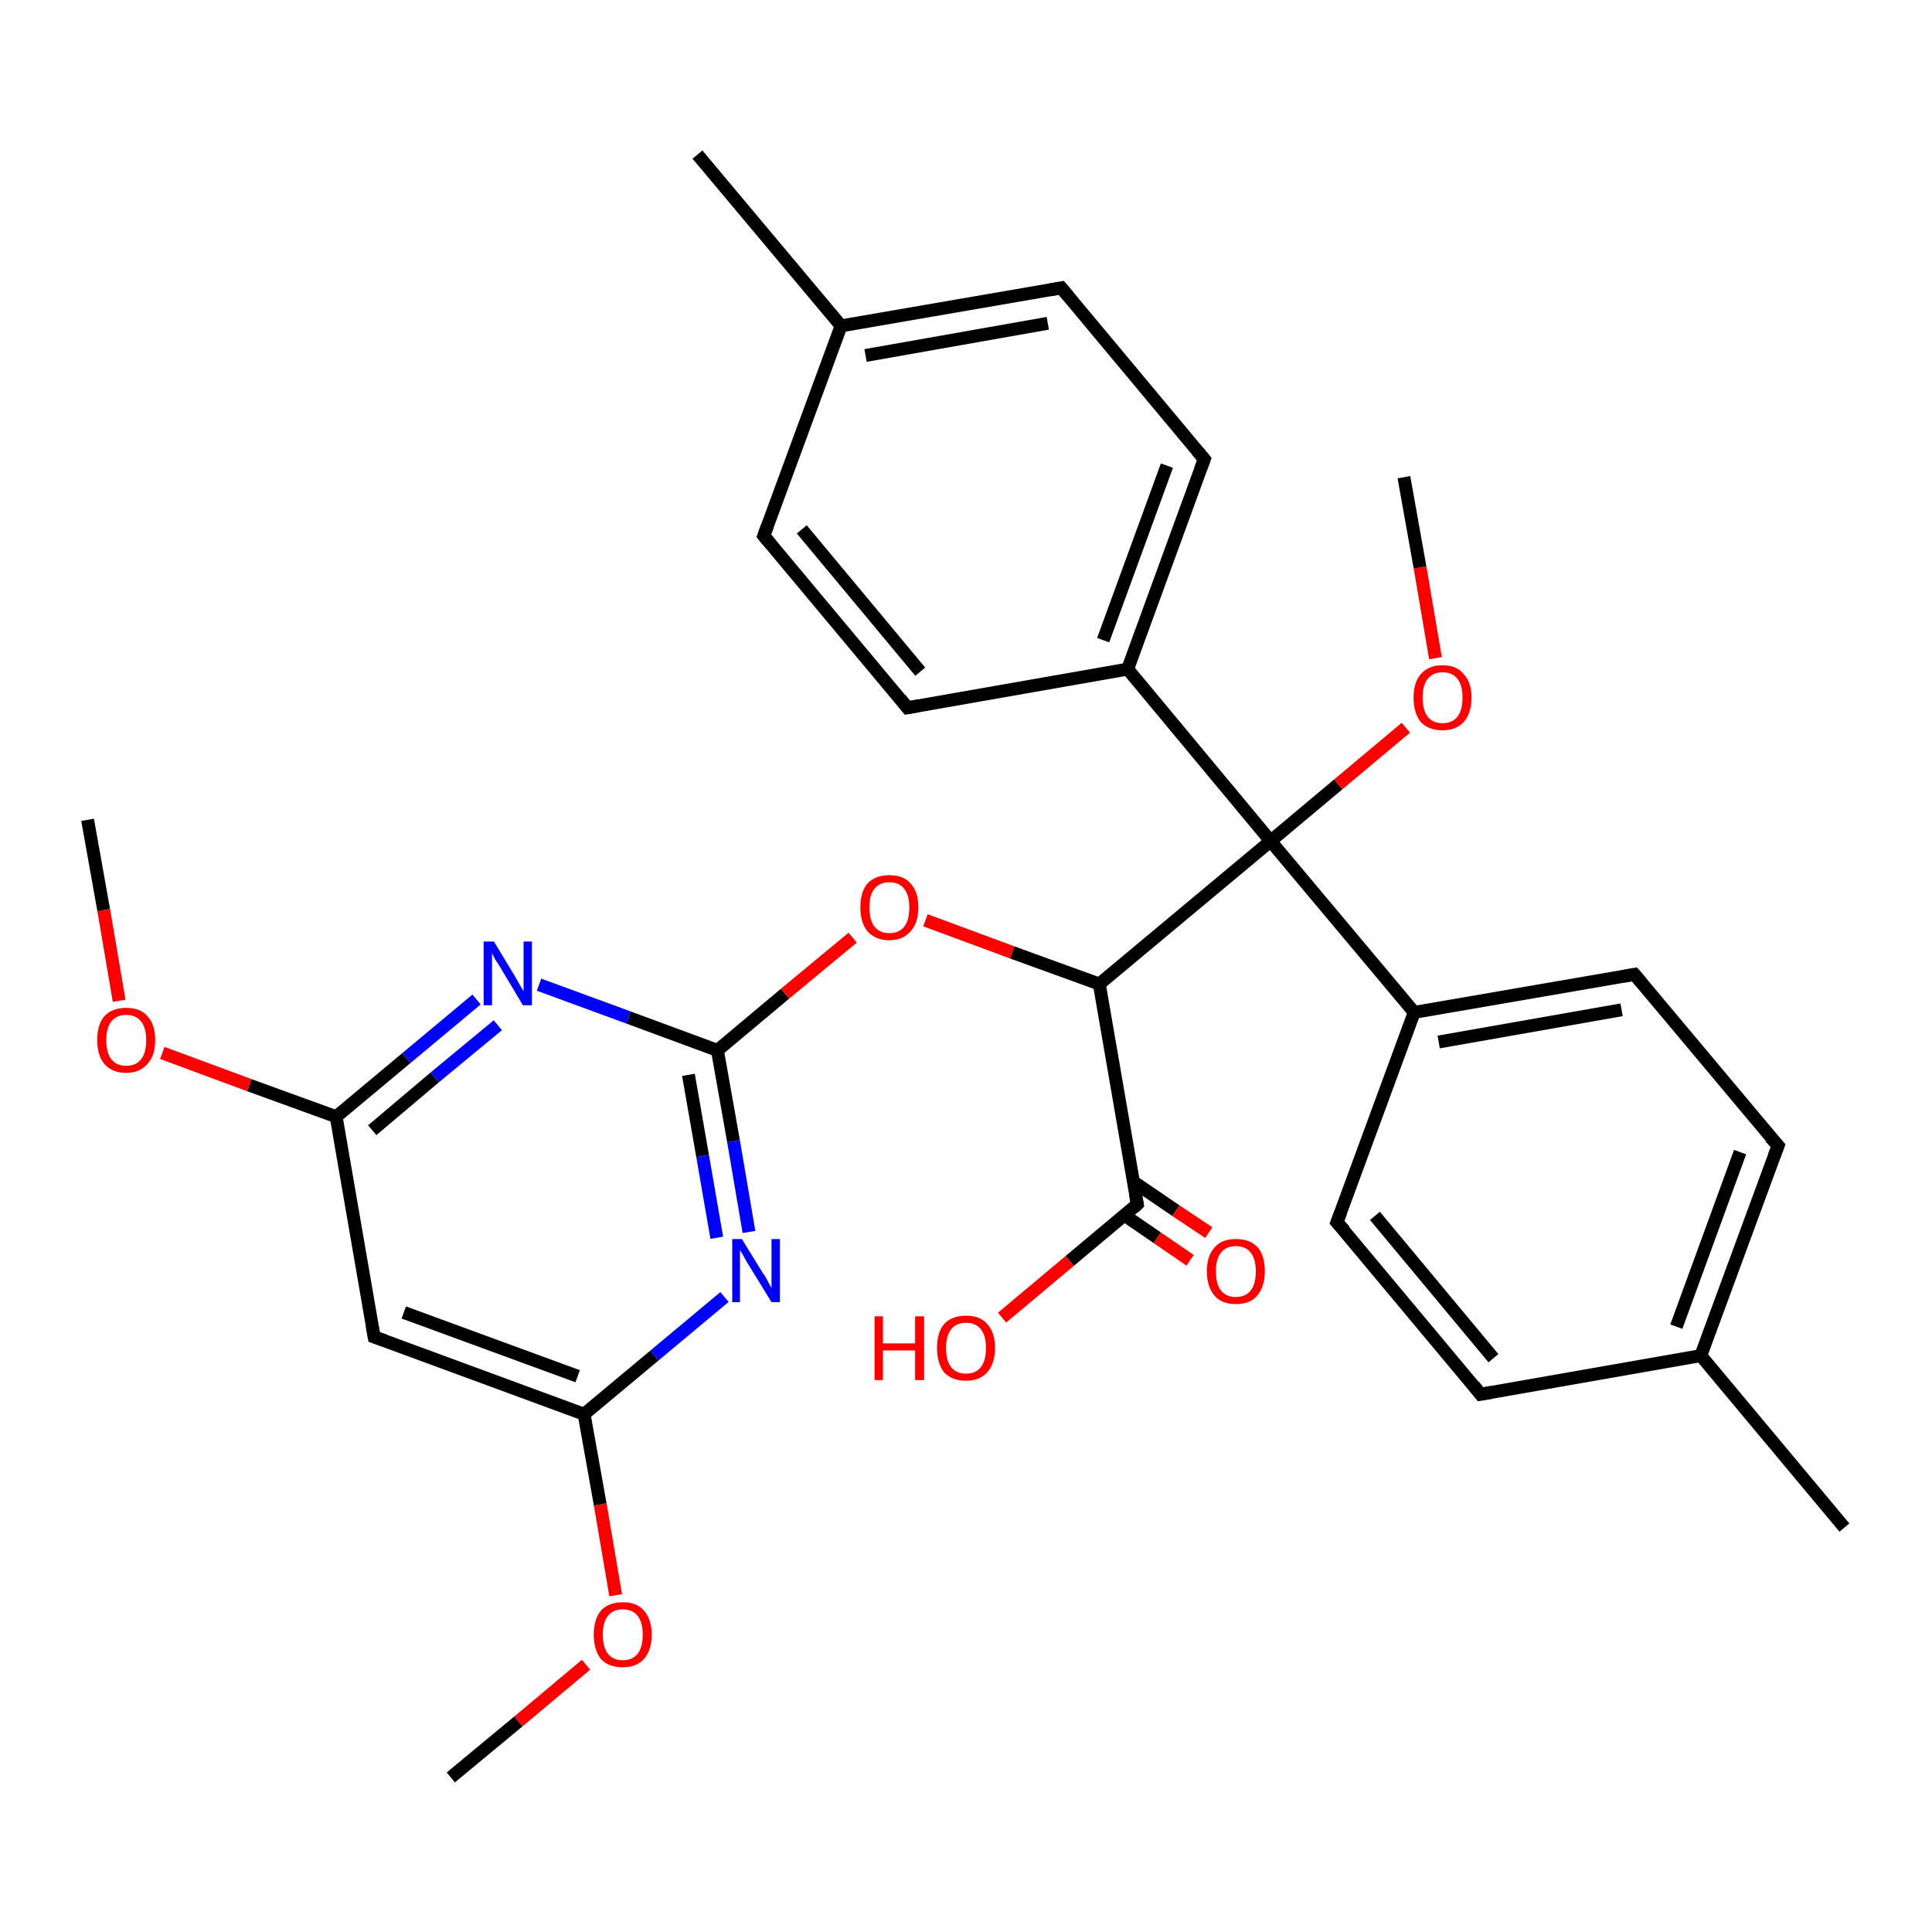 <?xml version='1.0' encoding='iso-8859-1'?>
<svg version='1.1' baseProfile='full'
              xmlns='http://www.w3.org/2000/svg'
                      xmlns:rdkit='http://www.rdkit.org/xml'
                      xmlns:xlink='http://www.w3.org/1999/xlink'
                  xml:space='preserve'
width='300px' height='300px' viewBox='0 0 300 300'>
<!-- END OF HEADER -->
<rect style='opacity:1.0;fill:#FFFFFF;stroke:none' width='300.0' height='300.0' x='0.0' y='0.0'> </rect>
<path class='bond-0 atom-0 atom-1' d='M 70.0,276.0 L 80.5,267.3' style='fill:none;fill-rule:evenodd;stroke:#000000;stroke-width:2.0px;stroke-linecap:butt;stroke-linejoin:miter;stroke-opacity:1' />
<path class='bond-0 atom-0 atom-1' d='M 80.5,267.3 L 91.0,258.5' style='fill:none;fill-rule:evenodd;stroke:#FF0000;stroke-width:2.0px;stroke-linecap:butt;stroke-linejoin:miter;stroke-opacity:1' />
<path class='bond-1 atom-1 atom-2' d='M 95.6,247.7 L 93.2,233.6' style='fill:none;fill-rule:evenodd;stroke:#FF0000;stroke-width:2.0px;stroke-linecap:butt;stroke-linejoin:miter;stroke-opacity:1' />
<path class='bond-1 atom-1 atom-2' d='M 93.2,233.6 L 90.7,219.6' style='fill:none;fill-rule:evenodd;stroke:#000000;stroke-width:2.0px;stroke-linecap:butt;stroke-linejoin:miter;stroke-opacity:1' />
<path class='bond-2 atom-2 atom-3' d='M 90.7,219.6 L 58.1,207.6' style='fill:none;fill-rule:evenodd;stroke:#000000;stroke-width:2.0px;stroke-linecap:butt;stroke-linejoin:miter;stroke-opacity:1' />
<path class='bond-2 atom-2 atom-3' d='M 89.7,213.7 L 62.7,203.8' style='fill:none;fill-rule:evenodd;stroke:#000000;stroke-width:2.0px;stroke-linecap:butt;stroke-linejoin:miter;stroke-opacity:1' />
<path class='bond-3 atom-3 atom-4' d='M 58.1,207.6 L 52.2,173.4' style='fill:none;fill-rule:evenodd;stroke:#000000;stroke-width:2.0px;stroke-linecap:butt;stroke-linejoin:miter;stroke-opacity:1' />
<path class='bond-4 atom-4 atom-5' d='M 52.2,173.4 L 38.7,168.5' style='fill:none;fill-rule:evenodd;stroke:#000000;stroke-width:2.0px;stroke-linecap:butt;stroke-linejoin:miter;stroke-opacity:1' />
<path class='bond-4 atom-4 atom-5' d='M 38.7,168.5 L 25.2,163.5' style='fill:none;fill-rule:evenodd;stroke:#FF0000;stroke-width:2.0px;stroke-linecap:butt;stroke-linejoin:miter;stroke-opacity:1' />
<path class='bond-5 atom-5 atom-6' d='M 18.5,155.4 L 16.1,141.3' style='fill:none;fill-rule:evenodd;stroke:#FF0000;stroke-width:2.0px;stroke-linecap:butt;stroke-linejoin:miter;stroke-opacity:1' />
<path class='bond-5 atom-5 atom-6' d='M 16.1,141.3 L 13.6,127.3' style='fill:none;fill-rule:evenodd;stroke:#000000;stroke-width:2.0px;stroke-linecap:butt;stroke-linejoin:miter;stroke-opacity:1' />
<path class='bond-6 atom-4 atom-7' d='M 52.2,173.4 L 63.1,164.3' style='fill:none;fill-rule:evenodd;stroke:#000000;stroke-width:2.0px;stroke-linecap:butt;stroke-linejoin:miter;stroke-opacity:1' />
<path class='bond-6 atom-4 atom-7' d='M 63.1,164.3 L 74.0,155.2' style='fill:none;fill-rule:evenodd;stroke:#0000FF;stroke-width:2.0px;stroke-linecap:butt;stroke-linejoin:miter;stroke-opacity:1' />
<path class='bond-6 atom-4 atom-7' d='M 57.8,175.5 L 67.5,167.3' style='fill:none;fill-rule:evenodd;stroke:#000000;stroke-width:2.0px;stroke-linecap:butt;stroke-linejoin:miter;stroke-opacity:1' />
<path class='bond-6 atom-4 atom-7' d='M 67.5,167.3 L 77.3,159.2' style='fill:none;fill-rule:evenodd;stroke:#0000FF;stroke-width:2.0px;stroke-linecap:butt;stroke-linejoin:miter;stroke-opacity:1' />
<path class='bond-7 atom-7 atom-8' d='M 83.7,152.9 L 97.6,158.0' style='fill:none;fill-rule:evenodd;stroke:#0000FF;stroke-width:2.0px;stroke-linecap:butt;stroke-linejoin:miter;stroke-opacity:1' />
<path class='bond-7 atom-7 atom-8' d='M 97.6,158.0 L 111.4,163.1' style='fill:none;fill-rule:evenodd;stroke:#000000;stroke-width:2.0px;stroke-linecap:butt;stroke-linejoin:miter;stroke-opacity:1' />
<path class='bond-8 atom-8 atom-9' d='M 111.4,163.1 L 121.9,154.3' style='fill:none;fill-rule:evenodd;stroke:#000000;stroke-width:2.0px;stroke-linecap:butt;stroke-linejoin:miter;stroke-opacity:1' />
<path class='bond-8 atom-8 atom-9' d='M 121.9,154.3 L 132.4,145.6' style='fill:none;fill-rule:evenodd;stroke:#FF0000;stroke-width:2.0px;stroke-linecap:butt;stroke-linejoin:miter;stroke-opacity:1' />
<path class='bond-9 atom-9 atom-10' d='M 143.7,142.9 L 157.2,147.9' style='fill:none;fill-rule:evenodd;stroke:#FF0000;stroke-width:2.0px;stroke-linecap:butt;stroke-linejoin:miter;stroke-opacity:1' />
<path class='bond-9 atom-9 atom-10' d='M 157.2,147.9 L 170.7,152.8' style='fill:none;fill-rule:evenodd;stroke:#000000;stroke-width:2.0px;stroke-linecap:butt;stroke-linejoin:miter;stroke-opacity:1' />
<path class='bond-10 atom-10 atom-11' d='M 170.7,152.8 L 176.6,187.0' style='fill:none;fill-rule:evenodd;stroke:#000000;stroke-width:2.0px;stroke-linecap:butt;stroke-linejoin:miter;stroke-opacity:1' />
<path class='bond-11 atom-11 atom-12' d='M 176.6,187.0 L 166.1,195.8' style='fill:none;fill-rule:evenodd;stroke:#000000;stroke-width:2.0px;stroke-linecap:butt;stroke-linejoin:miter;stroke-opacity:1' />
<path class='bond-11 atom-11 atom-12' d='M 166.1,195.8 L 155.6,204.6' style='fill:none;fill-rule:evenodd;stroke:#FF0000;stroke-width:2.0px;stroke-linecap:butt;stroke-linejoin:miter;stroke-opacity:1' />
<path class='bond-12 atom-11 atom-13' d='M 174.6,188.7 L 179.7,192.2' style='fill:none;fill-rule:evenodd;stroke:#000000;stroke-width:2.0px;stroke-linecap:butt;stroke-linejoin:miter;stroke-opacity:1' />
<path class='bond-12 atom-11 atom-13' d='M 179.7,192.2 L 184.8,195.7' style='fill:none;fill-rule:evenodd;stroke:#FF0000;stroke-width:2.0px;stroke-linecap:butt;stroke-linejoin:miter;stroke-opacity:1' />
<path class='bond-12 atom-11 atom-13' d='M 176.0,183.5 L 182.6,188.0' style='fill:none;fill-rule:evenodd;stroke:#000000;stroke-width:2.0px;stroke-linecap:butt;stroke-linejoin:miter;stroke-opacity:1' />
<path class='bond-12 atom-11 atom-13' d='M 182.6,188.0 L 187.7,191.4' style='fill:none;fill-rule:evenodd;stroke:#FF0000;stroke-width:2.0px;stroke-linecap:butt;stroke-linejoin:miter;stroke-opacity:1' />
<path class='bond-13 atom-10 atom-14' d='M 170.7,152.8 L 197.3,130.6' style='fill:none;fill-rule:evenodd;stroke:#000000;stroke-width:2.0px;stroke-linecap:butt;stroke-linejoin:miter;stroke-opacity:1' />
<path class='bond-14 atom-14 atom-15' d='M 197.3,130.6 L 207.8,121.8' style='fill:none;fill-rule:evenodd;stroke:#000000;stroke-width:2.0px;stroke-linecap:butt;stroke-linejoin:miter;stroke-opacity:1' />
<path class='bond-14 atom-14 atom-15' d='M 207.8,121.8 L 218.3,113.0' style='fill:none;fill-rule:evenodd;stroke:#FF0000;stroke-width:2.0px;stroke-linecap:butt;stroke-linejoin:miter;stroke-opacity:1' />
<path class='bond-15 atom-15 atom-16' d='M 222.9,102.2 L 220.5,88.1' style='fill:none;fill-rule:evenodd;stroke:#FF0000;stroke-width:2.0px;stroke-linecap:butt;stroke-linejoin:miter;stroke-opacity:1' />
<path class='bond-15 atom-15 atom-16' d='M 220.5,88.1 L 218.0,74.1' style='fill:none;fill-rule:evenodd;stroke:#000000;stroke-width:2.0px;stroke-linecap:butt;stroke-linejoin:miter;stroke-opacity:1' />
<path class='bond-16 atom-14 atom-17' d='M 197.3,130.6 L 175.1,103.9' style='fill:none;fill-rule:evenodd;stroke:#000000;stroke-width:2.0px;stroke-linecap:butt;stroke-linejoin:miter;stroke-opacity:1' />
<path class='bond-17 atom-17 atom-18' d='M 175.1,103.9 L 187.0,71.3' style='fill:none;fill-rule:evenodd;stroke:#000000;stroke-width:2.0px;stroke-linecap:butt;stroke-linejoin:miter;stroke-opacity:1' />
<path class='bond-17 atom-17 atom-18' d='M 171.3,99.4 L 181.2,72.3' style='fill:none;fill-rule:evenodd;stroke:#000000;stroke-width:2.0px;stroke-linecap:butt;stroke-linejoin:miter;stroke-opacity:1' />
<path class='bond-18 atom-18 atom-19' d='M 187.0,71.3 L 164.8,44.7' style='fill:none;fill-rule:evenodd;stroke:#000000;stroke-width:2.0px;stroke-linecap:butt;stroke-linejoin:miter;stroke-opacity:1' />
<path class='bond-19 atom-19 atom-20' d='M 164.8,44.7 L 130.6,50.6' style='fill:none;fill-rule:evenodd;stroke:#000000;stroke-width:2.0px;stroke-linecap:butt;stroke-linejoin:miter;stroke-opacity:1' />
<path class='bond-19 atom-19 atom-20' d='M 162.7,50.2 L 134.4,55.2' style='fill:none;fill-rule:evenodd;stroke:#000000;stroke-width:2.0px;stroke-linecap:butt;stroke-linejoin:miter;stroke-opacity:1' />
<path class='bond-20 atom-20 atom-21' d='M 130.6,50.6 L 108.3,24.0' style='fill:none;fill-rule:evenodd;stroke:#000000;stroke-width:2.0px;stroke-linecap:butt;stroke-linejoin:miter;stroke-opacity:1' />
<path class='bond-21 atom-20 atom-22' d='M 130.6,50.6 L 118.6,83.2' style='fill:none;fill-rule:evenodd;stroke:#000000;stroke-width:2.0px;stroke-linecap:butt;stroke-linejoin:miter;stroke-opacity:1' />
<path class='bond-22 atom-22 atom-23' d='M 118.6,83.2 L 140.9,109.9' style='fill:none;fill-rule:evenodd;stroke:#000000;stroke-width:2.0px;stroke-linecap:butt;stroke-linejoin:miter;stroke-opacity:1' />
<path class='bond-22 atom-22 atom-23' d='M 124.5,82.2 L 142.9,104.3' style='fill:none;fill-rule:evenodd;stroke:#000000;stroke-width:2.0px;stroke-linecap:butt;stroke-linejoin:miter;stroke-opacity:1' />
<path class='bond-23 atom-14 atom-24' d='M 197.3,130.6 L 219.6,157.2' style='fill:none;fill-rule:evenodd;stroke:#000000;stroke-width:2.0px;stroke-linecap:butt;stroke-linejoin:miter;stroke-opacity:1' />
<path class='bond-24 atom-24 atom-25' d='M 219.6,157.2 L 253.8,151.3' style='fill:none;fill-rule:evenodd;stroke:#000000;stroke-width:2.0px;stroke-linecap:butt;stroke-linejoin:miter;stroke-opacity:1' />
<path class='bond-24 atom-24 atom-25' d='M 223.4,161.8 L 251.8,156.8' style='fill:none;fill-rule:evenodd;stroke:#000000;stroke-width:2.0px;stroke-linecap:butt;stroke-linejoin:miter;stroke-opacity:1' />
<path class='bond-25 atom-25 atom-26' d='M 253.8,151.3 L 276.1,177.9' style='fill:none;fill-rule:evenodd;stroke:#000000;stroke-width:2.0px;stroke-linecap:butt;stroke-linejoin:miter;stroke-opacity:1' />
<path class='bond-26 atom-26 atom-27' d='M 276.1,177.9 L 264.1,210.5' style='fill:none;fill-rule:evenodd;stroke:#000000;stroke-width:2.0px;stroke-linecap:butt;stroke-linejoin:miter;stroke-opacity:1' />
<path class='bond-26 atom-26 atom-27' d='M 270.2,178.9 L 260.3,206.0' style='fill:none;fill-rule:evenodd;stroke:#000000;stroke-width:2.0px;stroke-linecap:butt;stroke-linejoin:miter;stroke-opacity:1' />
<path class='bond-27 atom-27 atom-28' d='M 264.1,210.5 L 286.4,237.2' style='fill:none;fill-rule:evenodd;stroke:#000000;stroke-width:2.0px;stroke-linecap:butt;stroke-linejoin:miter;stroke-opacity:1' />
<path class='bond-28 atom-27 atom-29' d='M 264.1,210.5 L 229.9,216.5' style='fill:none;fill-rule:evenodd;stroke:#000000;stroke-width:2.0px;stroke-linecap:butt;stroke-linejoin:miter;stroke-opacity:1' />
<path class='bond-29 atom-29 atom-30' d='M 229.9,216.5 L 207.6,189.8' style='fill:none;fill-rule:evenodd;stroke:#000000;stroke-width:2.0px;stroke-linecap:butt;stroke-linejoin:miter;stroke-opacity:1' />
<path class='bond-29 atom-29 atom-30' d='M 231.9,210.9 L 213.5,188.8' style='fill:none;fill-rule:evenodd;stroke:#000000;stroke-width:2.0px;stroke-linecap:butt;stroke-linejoin:miter;stroke-opacity:1' />
<path class='bond-30 atom-8 atom-31' d='M 111.4,163.1 L 113.9,177.2' style='fill:none;fill-rule:evenodd;stroke:#000000;stroke-width:2.0px;stroke-linecap:butt;stroke-linejoin:miter;stroke-opacity:1' />
<path class='bond-30 atom-8 atom-31' d='M 113.9,177.2 L 116.3,191.3' style='fill:none;fill-rule:evenodd;stroke:#0000FF;stroke-width:2.0px;stroke-linecap:butt;stroke-linejoin:miter;stroke-opacity:1' />
<path class='bond-30 atom-8 atom-31' d='M 106.9,166.9 L 109.1,179.5' style='fill:none;fill-rule:evenodd;stroke:#000000;stroke-width:2.0px;stroke-linecap:butt;stroke-linejoin:miter;stroke-opacity:1' />
<path class='bond-30 atom-8 atom-31' d='M 109.1,179.5 L 111.3,192.2' style='fill:none;fill-rule:evenodd;stroke:#0000FF;stroke-width:2.0px;stroke-linecap:butt;stroke-linejoin:miter;stroke-opacity:1' />
<path class='bond-31 atom-31 atom-2' d='M 112.5,201.4 L 101.6,210.5' style='fill:none;fill-rule:evenodd;stroke:#0000FF;stroke-width:2.0px;stroke-linecap:butt;stroke-linejoin:miter;stroke-opacity:1' />
<path class='bond-31 atom-31 atom-2' d='M 101.6,210.5 L 90.7,219.6' style='fill:none;fill-rule:evenodd;stroke:#000000;stroke-width:2.0px;stroke-linecap:butt;stroke-linejoin:miter;stroke-opacity:1' />
<path class='bond-32 atom-23 atom-17' d='M 140.9,109.9 L 175.1,103.9' style='fill:none;fill-rule:evenodd;stroke:#000000;stroke-width:2.0px;stroke-linecap:butt;stroke-linejoin:miter;stroke-opacity:1' />
<path class='bond-33 atom-30 atom-24' d='M 207.6,189.8 L 219.6,157.2' style='fill:none;fill-rule:evenodd;stroke:#000000;stroke-width:2.0px;stroke-linecap:butt;stroke-linejoin:miter;stroke-opacity:1' />
<path d='M 59.8,208.2 L 58.1,207.6 L 57.8,205.9' style='fill:none;stroke:#000000;stroke-width:2.0px;stroke-linecap:butt;stroke-linejoin:miter;stroke-opacity:1;' />
<path d='M 176.3,185.3 L 176.6,187.0 L 176.1,187.5' style='fill:none;stroke:#000000;stroke-width:2.0px;stroke-linecap:butt;stroke-linejoin:miter;stroke-opacity:1;' />
<path d='M 186.4,72.9 L 187.0,71.3 L 185.9,70.0' style='fill:none;stroke:#000000;stroke-width:2.0px;stroke-linecap:butt;stroke-linejoin:miter;stroke-opacity:1;' />
<path d='M 165.9,46.0 L 164.8,44.7 L 163.1,45.0' style='fill:none;stroke:#000000;stroke-width:2.0px;stroke-linecap:butt;stroke-linejoin:miter;stroke-opacity:1;' />
<path d='M 119.2,81.6 L 118.6,83.2 L 119.7,84.5' style='fill:none;stroke:#000000;stroke-width:2.0px;stroke-linecap:butt;stroke-linejoin:miter;stroke-opacity:1;' />
<path d='M 139.8,108.5 L 140.9,109.9 L 142.6,109.6' style='fill:none;stroke:#000000;stroke-width:2.0px;stroke-linecap:butt;stroke-linejoin:miter;stroke-opacity:1;' />
<path d='M 252.1,151.6 L 253.8,151.3 L 254.9,152.6' style='fill:none;stroke:#000000;stroke-width:2.0px;stroke-linecap:butt;stroke-linejoin:miter;stroke-opacity:1;' />
<path d='M 274.9,176.6 L 276.1,177.9 L 275.5,179.5' style='fill:none;stroke:#000000;stroke-width:2.0px;stroke-linecap:butt;stroke-linejoin:miter;stroke-opacity:1;' />
<path d='M 231.6,216.2 L 229.9,216.5 L 228.8,215.1' style='fill:none;stroke:#000000;stroke-width:2.0px;stroke-linecap:butt;stroke-linejoin:miter;stroke-opacity:1;' />
<path d='M 208.8,191.1 L 207.6,189.8 L 208.2,188.2' style='fill:none;stroke:#000000;stroke-width:2.0px;stroke-linecap:butt;stroke-linejoin:miter;stroke-opacity:1;' />
<path class='atom-1' d='M 92.2 253.8
Q 92.2 251.5, 93.3 250.1
Q 94.5 248.8, 96.7 248.8
Q 98.9 248.8, 100.0 250.1
Q 101.2 251.5, 101.2 253.8
Q 101.2 256.2, 100.0 257.6
Q 98.8 258.9, 96.7 258.9
Q 94.5 258.9, 93.3 257.6
Q 92.2 256.2, 92.2 253.8
M 96.7 257.8
Q 98.2 257.8, 99.0 256.8
Q 99.8 255.8, 99.8 253.8
Q 99.8 251.9, 99.0 250.9
Q 98.2 249.9, 96.7 249.9
Q 95.2 249.9, 94.4 250.9
Q 93.6 251.9, 93.6 253.8
Q 93.6 255.8, 94.4 256.8
Q 95.2 257.8, 96.7 257.8
' fill='#FF0000'/>
<path class='atom-5' d='M 15.1 161.5
Q 15.1 159.1, 16.2 157.8
Q 17.4 156.5, 19.6 156.5
Q 21.8 156.5, 22.9 157.8
Q 24.1 159.1, 24.1 161.5
Q 24.1 163.9, 22.9 165.2
Q 21.7 166.6, 19.6 166.6
Q 17.4 166.6, 16.2 165.2
Q 15.1 163.9, 15.1 161.5
M 19.6 165.5
Q 21.1 165.5, 21.9 164.5
Q 22.7 163.5, 22.7 161.5
Q 22.7 159.6, 21.9 158.6
Q 21.1 157.6, 19.6 157.6
Q 18.1 157.6, 17.3 158.6
Q 16.5 159.6, 16.5 161.5
Q 16.5 163.5, 17.3 164.5
Q 18.1 165.5, 19.6 165.5
' fill='#FF0000'/>
<path class='atom-7' d='M 76.7 146.2
L 79.9 151.5
Q 80.2 152.0, 80.7 152.9
Q 81.2 153.8, 81.3 153.9
L 81.3 146.2
L 82.6 146.2
L 82.6 156.1
L 81.2 156.1
L 77.8 150.4
Q 77.4 149.7, 76.9 149.0
Q 76.5 148.2, 76.4 148.0
L 76.4 156.1
L 75.1 156.1
L 75.1 146.2
L 76.7 146.2
' fill='#0000FF'/>
<path class='atom-9' d='M 133.6 140.9
Q 133.6 138.5, 134.7 137.2
Q 135.9 135.9, 138.1 135.9
Q 140.3 135.9, 141.4 137.2
Q 142.6 138.5, 142.6 140.9
Q 142.6 143.3, 141.4 144.6
Q 140.2 146.0, 138.1 146.0
Q 135.9 146.0, 134.7 144.6
Q 133.6 143.3, 133.6 140.9
M 138.1 144.9
Q 139.6 144.9, 140.4 143.9
Q 141.2 142.9, 141.2 140.9
Q 141.2 139.0, 140.4 138.0
Q 139.6 137.0, 138.1 137.0
Q 136.6 137.0, 135.8 138.0
Q 135.0 138.9, 135.0 140.9
Q 135.0 142.9, 135.8 143.9
Q 136.6 144.9, 138.1 144.9
' fill='#FF0000'/>
<path class='atom-12' d='M 135.8 204.4
L 137.1 204.4
L 137.1 208.6
L 142.1 208.6
L 142.1 204.4
L 143.5 204.4
L 143.5 214.3
L 142.1 214.3
L 142.1 209.7
L 137.1 209.7
L 137.1 214.3
L 135.8 214.3
L 135.8 204.4
' fill='#FF0000'/>
<path class='atom-12' d='M 145.5 209.3
Q 145.5 206.9, 146.6 205.6
Q 147.8 204.3, 150.0 204.3
Q 152.2 204.3, 153.3 205.6
Q 154.5 206.9, 154.5 209.3
Q 154.5 211.7, 153.3 213.1
Q 152.1 214.4, 150.0 214.4
Q 147.8 214.4, 146.6 213.1
Q 145.5 211.7, 145.5 209.3
M 150.0 213.3
Q 151.5 213.3, 152.3 212.3
Q 153.1 211.3, 153.1 209.3
Q 153.1 207.4, 152.3 206.4
Q 151.5 205.4, 150.0 205.4
Q 148.5 205.4, 147.7 206.4
Q 146.9 207.4, 146.9 209.3
Q 146.9 211.3, 147.7 212.3
Q 148.5 213.3, 150.0 213.3
' fill='#FF0000'/>
<path class='atom-13' d='M 187.4 197.4
Q 187.4 195.0, 188.6 193.7
Q 189.7 192.4, 191.9 192.4
Q 194.1 192.4, 195.3 193.7
Q 196.4 195.0, 196.4 197.4
Q 196.4 199.8, 195.2 201.2
Q 194.1 202.5, 191.9 202.5
Q 189.7 202.5, 188.6 201.2
Q 187.4 199.8, 187.4 197.4
M 191.9 201.4
Q 193.4 201.4, 194.2 200.4
Q 195.0 199.4, 195.0 197.4
Q 195.0 195.5, 194.2 194.5
Q 193.4 193.5, 191.9 193.5
Q 190.4 193.5, 189.6 194.5
Q 188.8 195.5, 188.8 197.4
Q 188.8 199.4, 189.6 200.4
Q 190.4 201.4, 191.9 201.4
' fill='#FF0000'/>
<path class='atom-15' d='M 219.5 108.3
Q 219.5 106.0, 220.6 104.7
Q 221.8 103.3, 224.0 103.3
Q 226.2 103.3, 227.3 104.7
Q 228.5 106.0, 228.5 108.3
Q 228.5 110.7, 227.3 112.1
Q 226.1 113.4, 224.0 113.4
Q 221.8 113.4, 220.6 112.1
Q 219.5 110.7, 219.5 108.3
M 224.0 112.3
Q 225.5 112.3, 226.3 111.3
Q 227.1 110.3, 227.1 108.3
Q 227.1 106.4, 226.3 105.4
Q 225.5 104.4, 224.0 104.4
Q 222.5 104.4, 221.7 105.4
Q 220.9 106.4, 220.9 108.3
Q 220.9 110.3, 221.7 111.3
Q 222.5 112.3, 224.0 112.3
' fill='#FF0000'/>
<path class='atom-31' d='M 115.2 192.4
L 118.4 197.6
Q 118.8 198.1, 119.3 199.1
Q 119.8 200.0, 119.8 200.0
L 119.8 192.4
L 121.1 192.4
L 121.1 202.2
L 119.8 202.2
L 116.3 196.5
Q 115.9 195.9, 115.5 195.1
Q 115.1 194.4, 114.9 194.1
L 114.9 202.2
L 113.7 202.2
L 113.7 192.4
L 115.2 192.4
' fill='#0000FF'/>
</svg>
